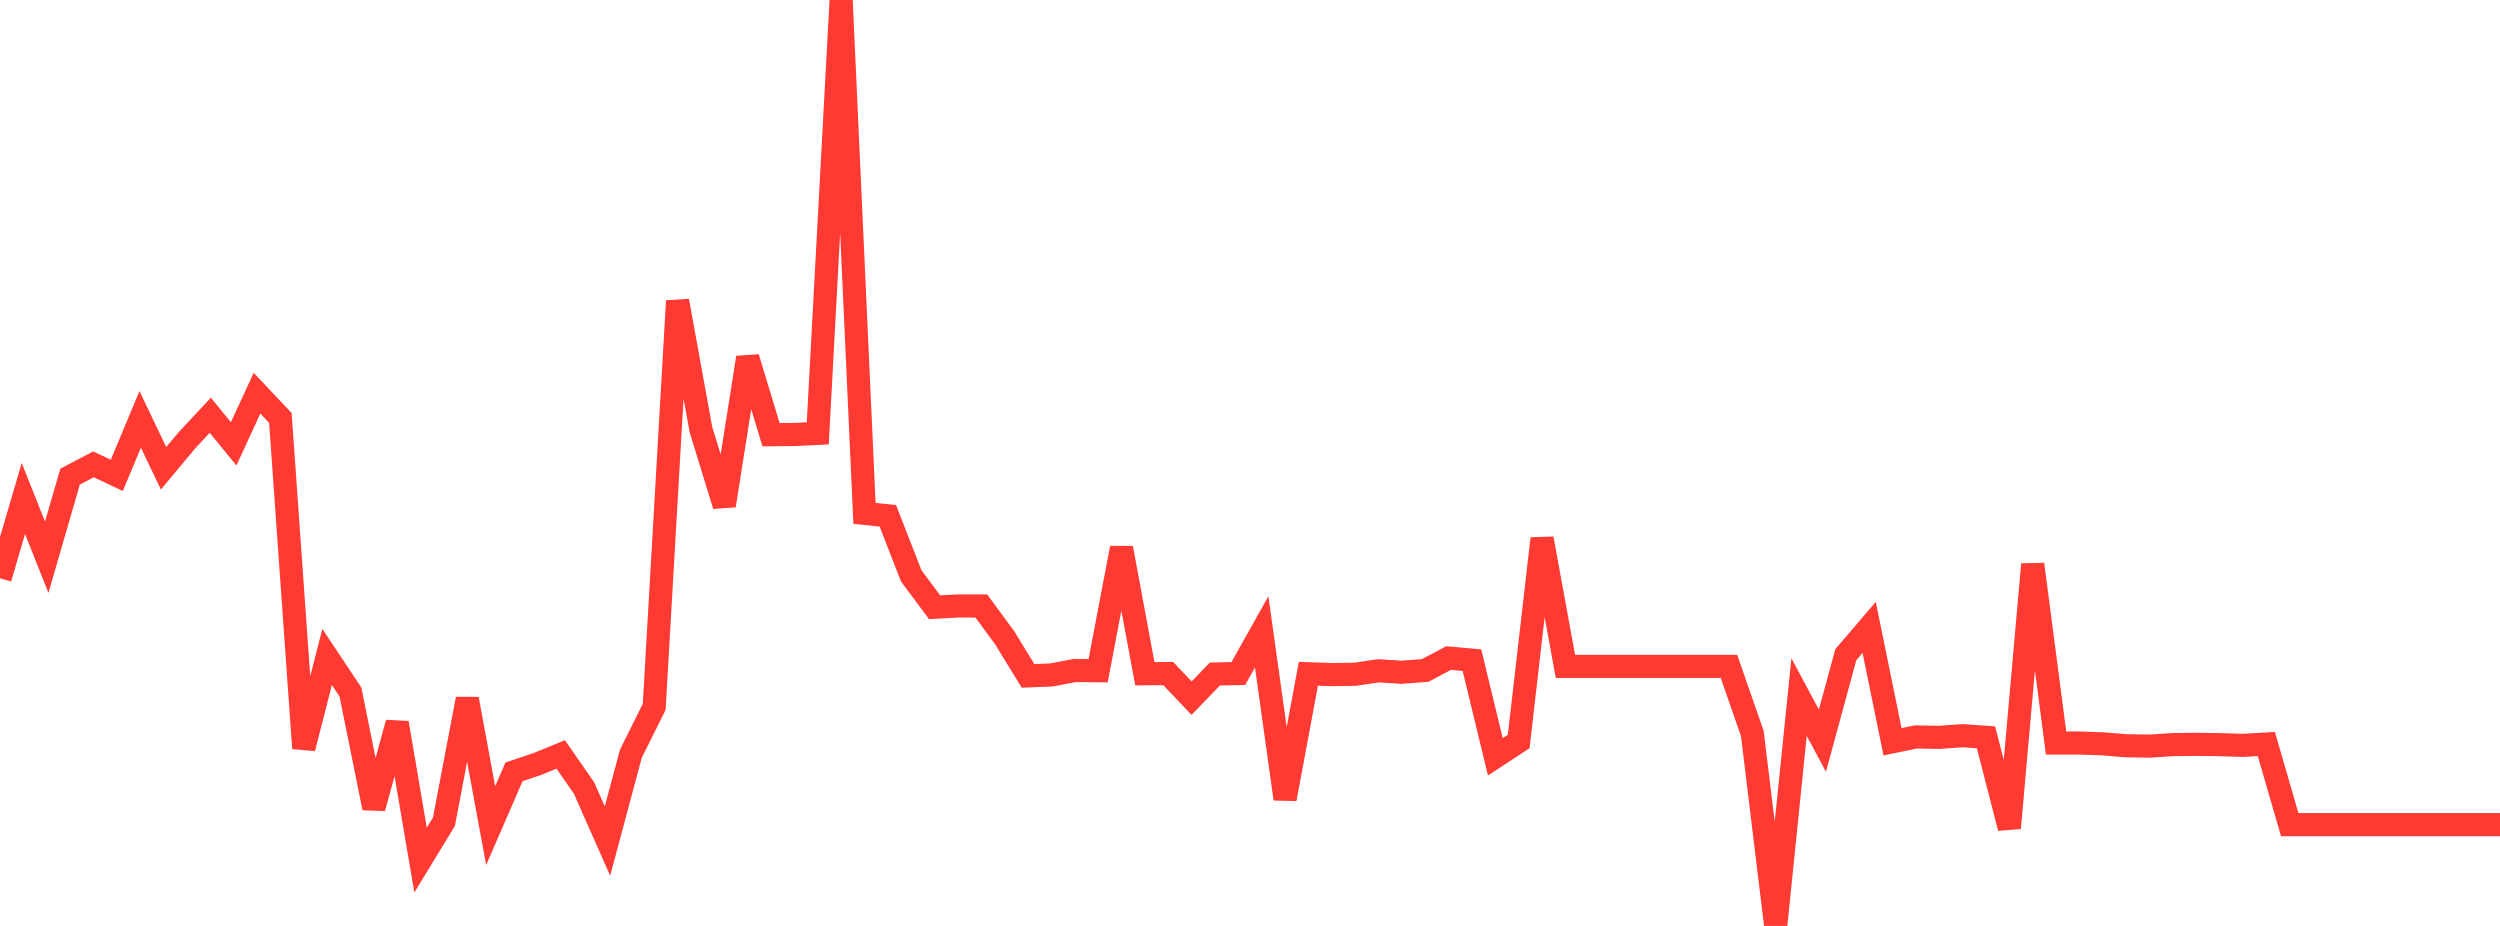<?xml version="1.0" standalone="no"?>
<!DOCTYPE svg PUBLIC "-//W3C//DTD SVG 1.1//EN" "http://www.w3.org/Graphics/SVG/1.1/DTD/svg11.dtd">

<svg width="135" height="50" viewBox="0 0 135 50" preserveAspectRatio="none" 
  xmlns="http://www.w3.org/2000/svg"
  xmlns:xlink="http://www.w3.org/1999/xlink">


<polyline points="0.0, 31.228 1.262, 26.918 2.523, 30.091 3.785, 25.738 5.047, 25.075 6.308, 25.67 7.57, 22.647 8.832, 25.287 10.093, 23.777 11.355, 22.425 12.617, 23.967 13.879, 21.232 15.14, 22.568 16.402, 40.408 17.664, 35.476 18.925, 37.371 20.187, 43.632 21.449, 39.035 22.71, 46.444 23.972, 44.374 25.234, 37.743 26.495, 44.584 27.757, 41.679 29.019, 41.255 30.28, 40.739 31.542, 42.561 32.804, 45.417 34.065, 40.707 35.327, 38.169 36.589, 16.248 37.85, 23.197 39.112, 27.301 40.374, 19.308 41.636, 23.474 42.897, 23.461 44.159, 23.402 45.421, 0.0 46.682, 27.722 47.944, 27.855 49.206, 31.096 50.467, 32.789 51.729, 32.723 52.991, 32.724 54.252, 34.439 55.514, 36.498 56.776, 36.448 58.037, 36.207 59.299, 36.218 60.561, 29.594 61.822, 36.383 63.084, 36.372 64.346, 37.701 65.607, 36.396 66.869, 36.372 68.131, 34.12 69.393, 43.143 70.654, 36.382 71.916, 36.428 73.178, 36.409 74.439, 36.223 75.701, 36.302 76.963, 36.204 78.224, 35.535 79.486, 35.65 80.748, 40.869 82.009, 40.041 83.271, 29.083 84.533, 35.985 85.794, 35.985 87.056, 35.985 88.318, 35.985 89.579, 35.985 90.841, 35.985 92.103, 35.985 93.364, 35.985 94.626, 39.612 95.888, 50.0 97.15, 37.642 98.411, 39.996 99.673, 35.355 100.935, 33.878 102.196, 40.055 103.458, 39.795 104.72, 39.817 105.981, 39.727 107.243, 39.815 108.505, 44.713 109.766, 30.472 111.028, 40.123 112.29, 40.124 113.551, 40.167 114.813, 40.271 116.075, 40.291 117.336, 40.209 118.598, 40.193 119.86, 40.212 121.121, 40.249 122.383, 40.177 123.645, 44.532 124.907, 44.532 126.168, 44.532 127.43, 44.532 128.692, 44.532 129.953, 44.532 131.215, 44.532 132.477, 44.532 133.738, 44.532 135.0, 44.532" fill="none" stroke="#ff3a33" stroke-width="1.25"/>

</svg>